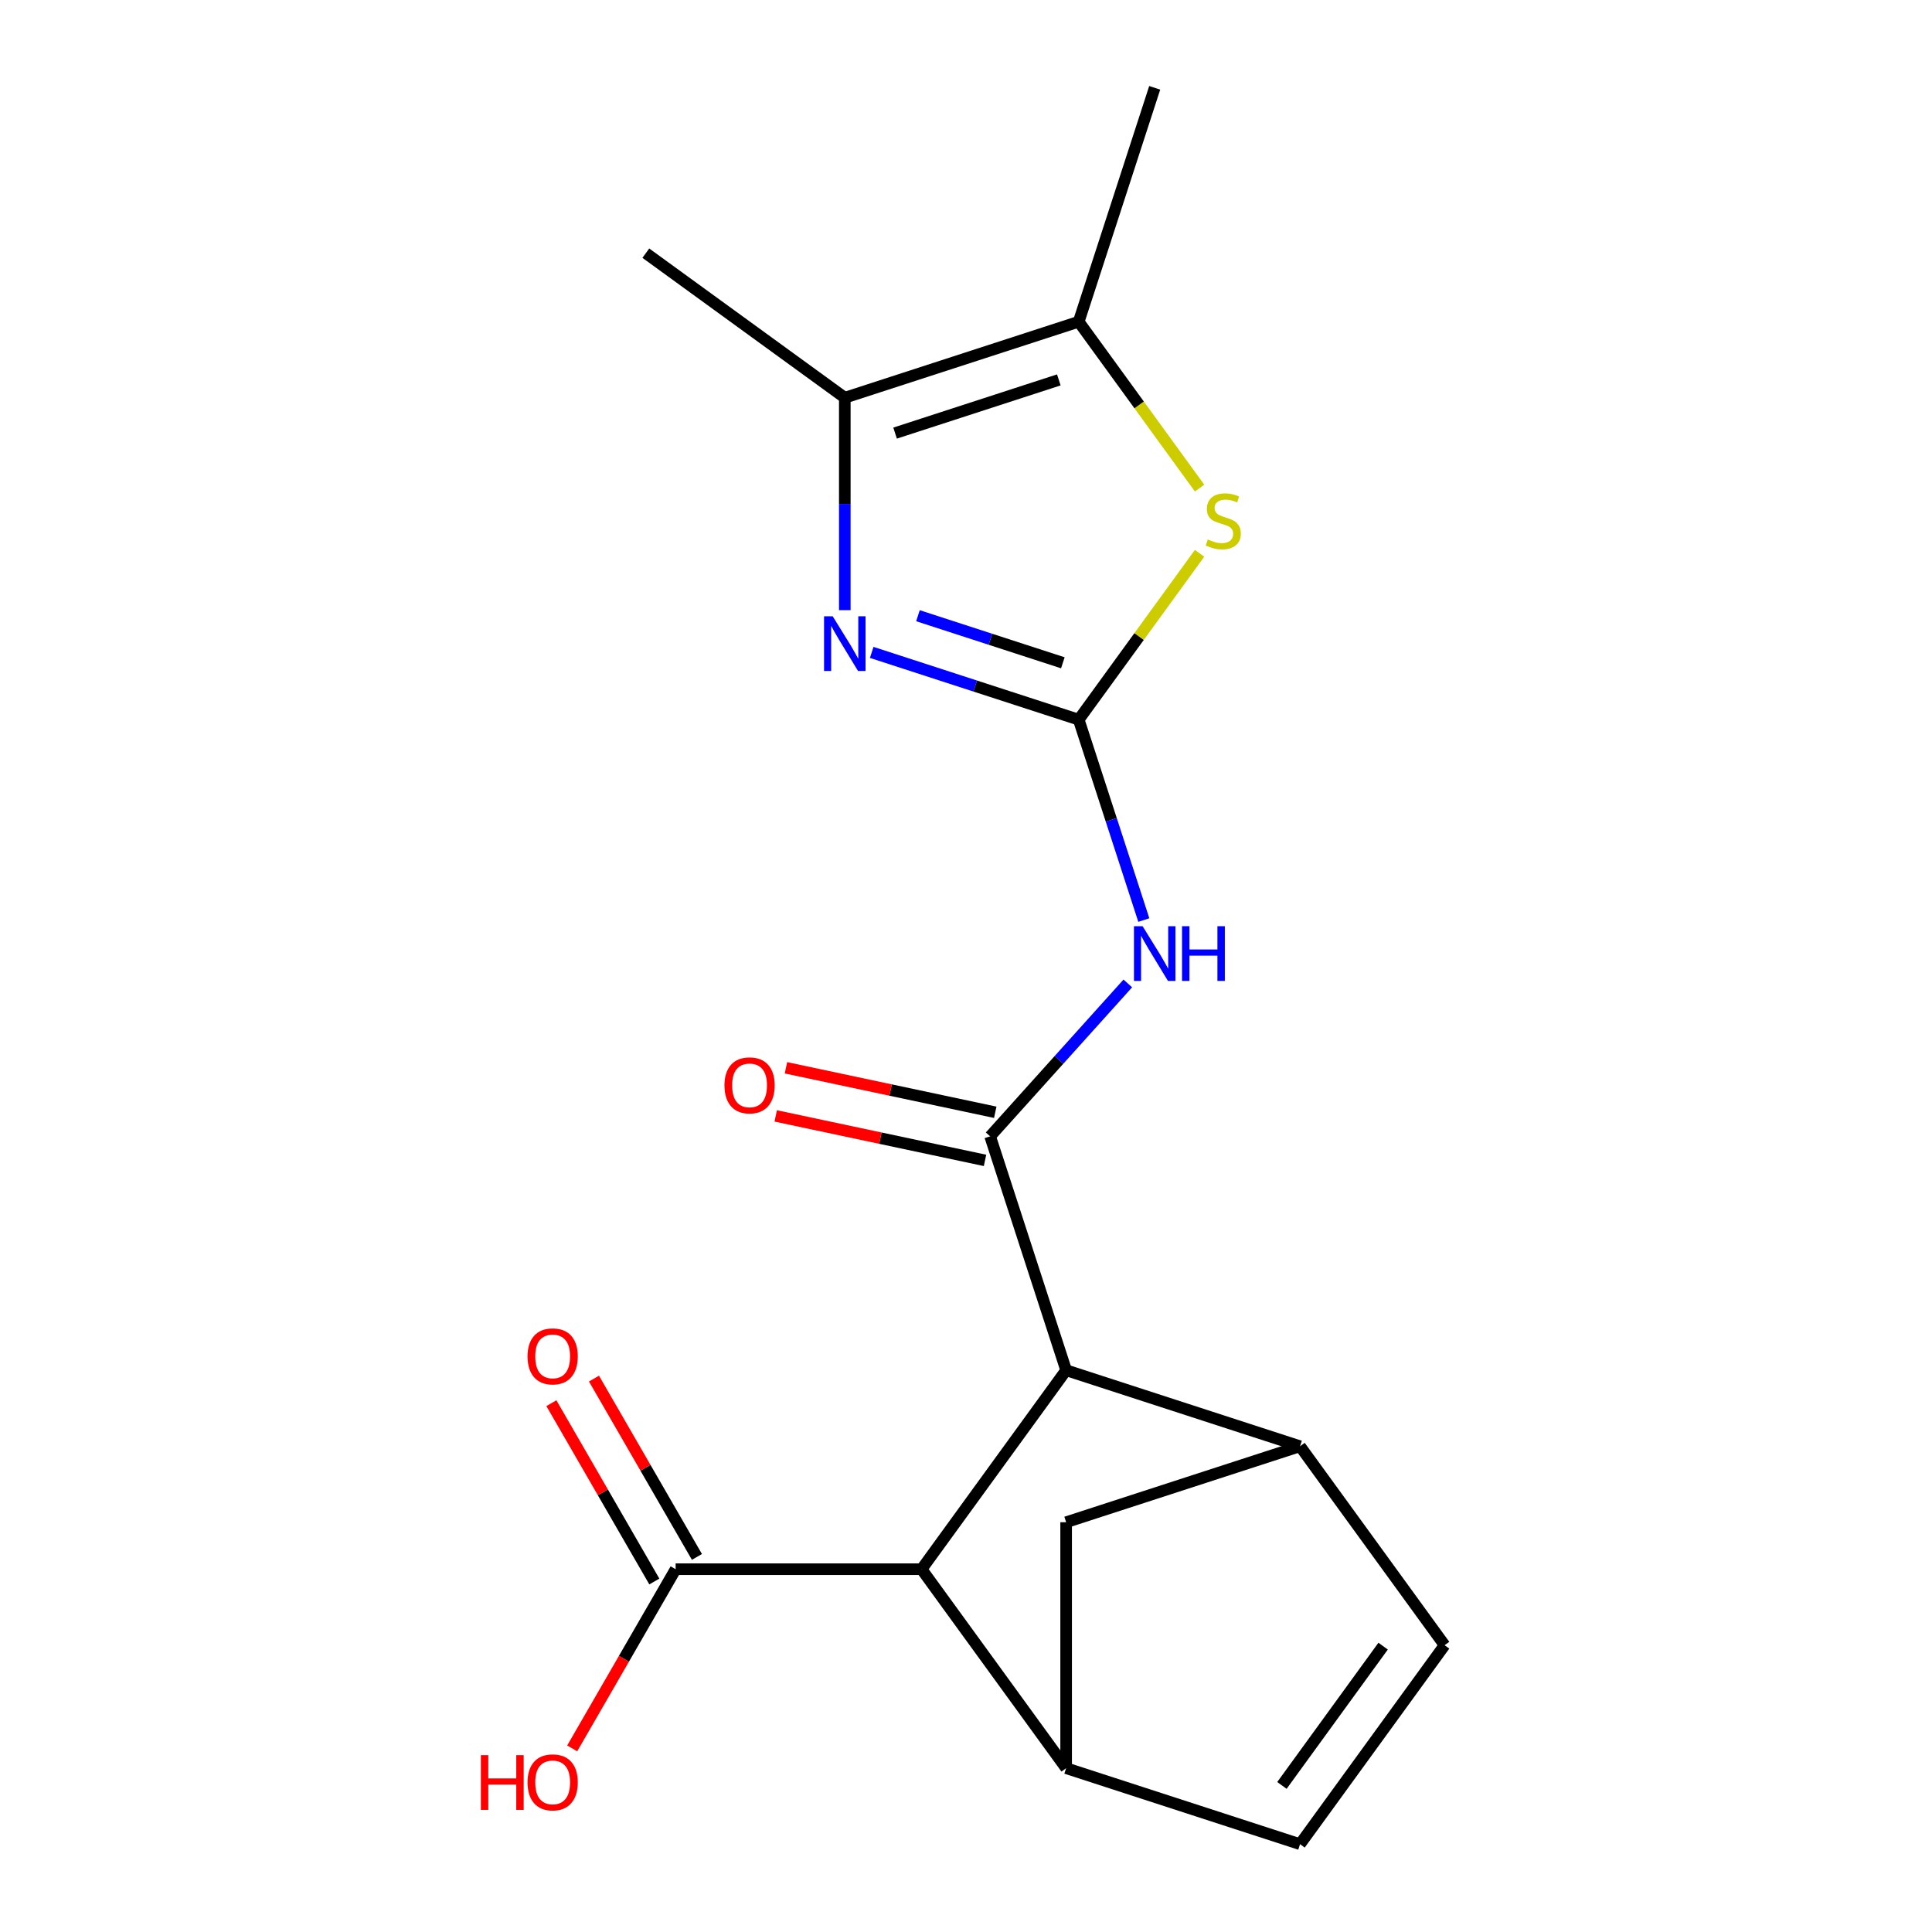 <?xml version='1.0' encoding='iso-8859-1'?>
<svg version='1.1' baseProfile='full'
              xmlns='http://www.w3.org/2000/svg'
                      xmlns:rdkit='http://www.rdkit.org/xml'
                      xmlns:xlink='http://www.w3.org/1999/xlink'
                  xml:space='preserve'
width='1000px' height='1000px' viewBox='0 0 1000 1000'>
<!-- END OF HEADER -->
<rect style='opacity:1.0;fill:#FFFFFF;stroke:none' width='1000' height='1000' x='0' y='0'> </rect>
<path class='bond-1' d='M 558.335,372.496 L 504.762,355.09' style='fill:none;fill-rule:evenodd;stroke:#000000;stroke-width:6px;stroke-linecap:butt;stroke-linejoin:miter;stroke-opacity:1' />
<path class='bond-1' d='M 504.762,355.09 L 451.19,337.683' style='fill:none;fill-rule:evenodd;stroke:#0000FF;stroke-width:6px;stroke-linecap:butt;stroke-linejoin:miter;stroke-opacity:1' />
<path class='bond-1' d='M 550.131,343.061 L 512.63,330.876' style='fill:none;fill-rule:evenodd;stroke:#000000;stroke-width:6px;stroke-linecap:butt;stroke-linejoin:miter;stroke-opacity:1' />
<path class='bond-1' d='M 512.63,330.876 L 475.129,318.691' style='fill:none;fill-rule:evenodd;stroke:#0000FF;stroke-width:6px;stroke-linecap:butt;stroke-linejoin:miter;stroke-opacity:1' />
<path class='bond-2' d='M 558.335,372.496 L 575.187,424.359' style='fill:none;fill-rule:evenodd;stroke:#000000;stroke-width:6px;stroke-linecap:butt;stroke-linejoin:miter;stroke-opacity:1' />
<path class='bond-2' d='M 575.187,424.359 L 592.038,476.222' style='fill:none;fill-rule:evenodd;stroke:#0000FF;stroke-width:6px;stroke-linecap:butt;stroke-linejoin:miter;stroke-opacity:1' />
<path class='bond-3' d='M 558.335,372.496 L 589.616,329.442' style='fill:none;fill-rule:evenodd;stroke:#000000;stroke-width:6px;stroke-linecap:butt;stroke-linejoin:miter;stroke-opacity:1' />
<path class='bond-3' d='M 589.616,329.442 L 620.897,286.387' style='fill:none;fill-rule:evenodd;stroke:#CCCC00;stroke-width:6px;stroke-linecap:butt;stroke-linejoin:miter;stroke-opacity:1' />
<path class='bond-0' d='M 512.493,588.166 L 548.122,548.597' style='fill:none;fill-rule:evenodd;stroke:#000000;stroke-width:6px;stroke-linecap:butt;stroke-linejoin:miter;stroke-opacity:1' />
<path class='bond-0' d='M 548.122,548.597 L 583.75,509.027' style='fill:none;fill-rule:evenodd;stroke:#0000FF;stroke-width:6px;stroke-linecap:butt;stroke-linejoin:miter;stroke-opacity:1' />
<path class='bond-4' d='M 512.493,588.166 L 551.831,709.234' style='fill:none;fill-rule:evenodd;stroke:#000000;stroke-width:6px;stroke-linecap:butt;stroke-linejoin:miter;stroke-opacity:1' />
<path class='bond-14' d='M 515.14,575.714 L 460.973,564.201' style='fill:none;fill-rule:evenodd;stroke:#000000;stroke-width:6px;stroke-linecap:butt;stroke-linejoin:miter;stroke-opacity:1' />
<path class='bond-14' d='M 460.973,564.201 L 406.806,552.687' style='fill:none;fill-rule:evenodd;stroke:#FF0000;stroke-width:6px;stroke-linecap:butt;stroke-linejoin:miter;stroke-opacity:1' />
<path class='bond-14' d='M 509.847,600.618 L 455.679,589.104' style='fill:none;fill-rule:evenodd;stroke:#000000;stroke-width:6px;stroke-linecap:butt;stroke-linejoin:miter;stroke-opacity:1' />
<path class='bond-14' d='M 455.679,589.104 L 401.512,577.591' style='fill:none;fill-rule:evenodd;stroke:#FF0000;stroke-width:6px;stroke-linecap:butt;stroke-linejoin:miter;stroke-opacity:1' />
<path class='bond-5' d='M 437.267,315.817 L 437.267,260.838' style='fill:none;fill-rule:evenodd;stroke:#0000FF;stroke-width:6px;stroke-linecap:butt;stroke-linejoin:miter;stroke-opacity:1' />
<path class='bond-5' d='M 437.267,260.838 L 437.267,205.86' style='fill:none;fill-rule:evenodd;stroke:#000000;stroke-width:6px;stroke-linecap:butt;stroke-linejoin:miter;stroke-opacity:1' />
<path class='bond-8' d='M 620.897,252.632 L 589.616,209.577' style='fill:none;fill-rule:evenodd;stroke:#CCCC00;stroke-width:6px;stroke-linecap:butt;stroke-linejoin:miter;stroke-opacity:1' />
<path class='bond-8' d='M 589.616,209.577 L 558.335,166.523' style='fill:none;fill-rule:evenodd;stroke:#000000;stroke-width:6px;stroke-linecap:butt;stroke-linejoin:miter;stroke-opacity:1' />
<path class='bond-6' d='M 551.831,709.234 L 672.899,748.572' style='fill:none;fill-rule:evenodd;stroke:#000000;stroke-width:6px;stroke-linecap:butt;stroke-linejoin:miter;stroke-opacity:1' />
<path class='bond-9' d='M 551.831,709.234 L 477.007,812.221' style='fill:none;fill-rule:evenodd;stroke:#000000;stroke-width:6px;stroke-linecap:butt;stroke-linejoin:miter;stroke-opacity:1' />
<path class='bond-17' d='M 437.267,205.86 L 334.28,131.036' style='fill:none;fill-rule:evenodd;stroke:#000000;stroke-width:6px;stroke-linecap:butt;stroke-linejoin:miter;stroke-opacity:1' />
<path class='bond-19' d='M 437.267,205.86 L 558.335,166.523' style='fill:none;fill-rule:evenodd;stroke:#000000;stroke-width:6px;stroke-linecap:butt;stroke-linejoin:miter;stroke-opacity:1' />
<path class='bond-19' d='M 463.295,224.173 L 548.043,196.637' style='fill:none;fill-rule:evenodd;stroke:#000000;stroke-width:6px;stroke-linecap:butt;stroke-linejoin:miter;stroke-opacity:1' />
<path class='bond-10' d='M 672.899,748.572 L 747.723,851.559' style='fill:none;fill-rule:evenodd;stroke:#000000;stroke-width:6px;stroke-linecap:butt;stroke-linejoin:miter;stroke-opacity:1' />
<path class='bond-13' d='M 672.899,748.572 L 551.831,787.909' style='fill:none;fill-rule:evenodd;stroke:#000000;stroke-width:6px;stroke-linecap:butt;stroke-linejoin:miter;stroke-opacity:1' />
<path class='bond-7' d='M 551.831,915.208 L 477.007,812.221' style='fill:none;fill-rule:evenodd;stroke:#000000;stroke-width:6px;stroke-linecap:butt;stroke-linejoin:miter;stroke-opacity:1' />
<path class='bond-11' d='M 551.831,915.208 L 672.899,954.545' style='fill:none;fill-rule:evenodd;stroke:#000000;stroke-width:6px;stroke-linecap:butt;stroke-linejoin:miter;stroke-opacity:1' />
<path class='bond-20' d='M 551.831,915.208 L 551.831,787.909' style='fill:none;fill-rule:evenodd;stroke:#000000;stroke-width:6px;stroke-linecap:butt;stroke-linejoin:miter;stroke-opacity:1' />
<path class='bond-18' d='M 558.335,166.523 L 597.673,45.455' style='fill:none;fill-rule:evenodd;stroke:#000000;stroke-width:6px;stroke-linecap:butt;stroke-linejoin:miter;stroke-opacity:1' />
<path class='bond-12' d='M 477.007,812.221 L 349.708,812.221' style='fill:none;fill-rule:evenodd;stroke:#000000;stroke-width:6px;stroke-linecap:butt;stroke-linejoin:miter;stroke-opacity:1' />
<path class='bond-21' d='M 747.723,851.559 L 672.899,954.545' style='fill:none;fill-rule:evenodd;stroke:#000000;stroke-width:6px;stroke-linecap:butt;stroke-linejoin:miter;stroke-opacity:1' />
<path class='bond-21' d='M 715.902,852.042 L 663.525,924.133' style='fill:none;fill-rule:evenodd;stroke:#000000;stroke-width:6px;stroke-linecap:butt;stroke-linejoin:miter;stroke-opacity:1' />
<path class='bond-15' d='M 360.732,805.856 L 334.087,759.706' style='fill:none;fill-rule:evenodd;stroke:#000000;stroke-width:6px;stroke-linecap:butt;stroke-linejoin:miter;stroke-opacity:1' />
<path class='bond-15' d='M 334.087,759.706 L 307.442,713.555' style='fill:none;fill-rule:evenodd;stroke:#FF0000;stroke-width:6px;stroke-linecap:butt;stroke-linejoin:miter;stroke-opacity:1' />
<path class='bond-15' d='M 338.683,818.586 L 312.038,772.435' style='fill:none;fill-rule:evenodd;stroke:#000000;stroke-width:6px;stroke-linecap:butt;stroke-linejoin:miter;stroke-opacity:1' />
<path class='bond-15' d='M 312.038,772.435 L 285.393,726.285' style='fill:none;fill-rule:evenodd;stroke:#FF0000;stroke-width:6px;stroke-linecap:butt;stroke-linejoin:miter;stroke-opacity:1' />
<path class='bond-16' d='M 349.708,812.221 L 322.936,858.592' style='fill:none;fill-rule:evenodd;stroke:#000000;stroke-width:6px;stroke-linecap:butt;stroke-linejoin:miter;stroke-opacity:1' />
<path class='bond-16' d='M 322.936,858.592 L 296.163,904.963' style='fill:none;fill-rule:evenodd;stroke:#FF0000;stroke-width:6px;stroke-linecap:butt;stroke-linejoin:miter;stroke-opacity:1' />
<path  class='atom-2' d='M 431.007 318.999
L 440.287 333.999
Q 441.207 335.479, 442.687 338.159
Q 444.167 340.839, 444.247 340.999
L 444.247 318.999
L 448.007 318.999
L 448.007 347.319
L 444.127 347.319
L 434.167 330.919
Q 433.007 328.999, 431.767 326.799
Q 430.567 324.599, 430.207 323.919
L 430.207 347.319
L 426.527 347.319
L 426.527 318.999
L 431.007 318.999
' fill='#0000FF'/>
<path  class='atom-3' d='M 591.413 479.405
L 600.693 494.405
Q 601.613 495.885, 603.093 498.565
Q 604.573 501.245, 604.653 501.405
L 604.653 479.405
L 608.413 479.405
L 608.413 507.725
L 604.533 507.725
L 594.573 491.325
Q 593.413 489.405, 592.173 487.205
Q 590.973 485.005, 590.613 484.325
L 590.613 507.725
L 586.933 507.725
L 586.933 479.405
L 591.413 479.405
' fill='#0000FF'/>
<path  class='atom-3' d='M 611.813 479.405
L 615.653 479.405
L 615.653 491.445
L 630.133 491.445
L 630.133 479.405
L 633.973 479.405
L 633.973 507.725
L 630.133 507.725
L 630.133 494.645
L 615.653 494.645
L 615.653 507.725
L 611.813 507.725
L 611.813 479.405
' fill='#0000FF'/>
<path  class='atom-4' d='M 625.16 279.23
Q 625.48 279.35, 626.8 279.91
Q 628.12 280.47, 629.56 280.83
Q 631.04 281.15, 632.48 281.15
Q 635.16 281.15, 636.72 279.87
Q 638.28 278.55, 638.28 276.27
Q 638.28 274.71, 637.48 273.75
Q 636.72 272.79, 635.52 272.27
Q 634.32 271.75, 632.32 271.15
Q 629.8 270.39, 628.28 269.67
Q 626.8 268.95, 625.72 267.43
Q 624.68 265.91, 624.68 263.35
Q 624.68 259.79, 627.08 257.59
Q 629.52 255.39, 634.32 255.39
Q 637.6 255.39, 641.32 256.95
L 640.4 260.03
Q 637 258.63, 634.44 258.63
Q 631.68 258.63, 630.16 259.79
Q 628.64 260.91, 628.68 262.87
Q 628.68 264.39, 629.44 265.31
Q 630.24 266.23, 631.36 266.75
Q 632.52 267.27, 634.44 267.87
Q 637 268.67, 638.52 269.47
Q 640.04 270.27, 641.12 271.91
Q 642.24 273.51, 642.24 276.27
Q 642.24 280.19, 639.6 282.31
Q 637 284.39, 632.64 284.39
Q 630.12 284.39, 628.2 283.83
Q 626.32 283.31, 624.08 282.39
L 625.16 279.23
' fill='#CCCC00'/>
<path  class='atom-15' d='M 374.976 561.779
Q 374.976 554.979, 378.336 551.179
Q 381.696 547.379, 387.976 547.379
Q 394.256 547.379, 397.616 551.179
Q 400.976 554.979, 400.976 561.779
Q 400.976 568.659, 397.576 572.579
Q 394.176 576.459, 387.976 576.459
Q 381.736 576.459, 378.336 572.579
Q 374.976 568.699, 374.976 561.779
M 387.976 573.259
Q 392.296 573.259, 394.616 570.379
Q 396.976 567.459, 396.976 561.779
Q 396.976 556.219, 394.616 553.419
Q 392.296 550.579, 387.976 550.579
Q 383.656 550.579, 381.296 553.379
Q 378.976 556.179, 378.976 561.779
Q 378.976 567.499, 381.296 570.379
Q 383.656 573.259, 387.976 573.259
' fill='#FF0000'/>
<path  class='atom-16' d='M 273.058 702.057
Q 273.058 695.257, 276.418 691.457
Q 279.778 687.657, 286.058 687.657
Q 292.338 687.657, 295.698 691.457
Q 299.058 695.257, 299.058 702.057
Q 299.058 708.937, 295.658 712.857
Q 292.258 716.737, 286.058 716.737
Q 279.818 716.737, 276.418 712.857
Q 273.058 708.977, 273.058 702.057
M 286.058 713.537
Q 290.378 713.537, 292.698 710.657
Q 295.058 707.737, 295.058 702.057
Q 295.058 696.497, 292.698 693.697
Q 290.378 690.857, 286.058 690.857
Q 281.738 690.857, 279.378 693.657
Q 277.058 696.457, 277.058 702.057
Q 277.058 707.777, 279.378 710.657
Q 281.738 713.537, 286.058 713.537
' fill='#FF0000'/>
<path  class='atom-17' d='M 248.898 908.465
L 252.738 908.465
L 252.738 920.505
L 267.218 920.505
L 267.218 908.465
L 271.058 908.465
L 271.058 936.785
L 267.218 936.785
L 267.218 923.705
L 252.738 923.705
L 252.738 936.785
L 248.898 936.785
L 248.898 908.465
' fill='#FF0000'/>
<path  class='atom-17' d='M 273.058 922.545
Q 273.058 915.745, 276.418 911.945
Q 279.778 908.145, 286.058 908.145
Q 292.338 908.145, 295.698 911.945
Q 299.058 915.745, 299.058 922.545
Q 299.058 929.425, 295.658 933.345
Q 292.258 937.225, 286.058 937.225
Q 279.818 937.225, 276.418 933.345
Q 273.058 929.465, 273.058 922.545
M 286.058 934.025
Q 290.378 934.025, 292.698 931.145
Q 295.058 928.225, 295.058 922.545
Q 295.058 916.985, 292.698 914.185
Q 290.378 911.345, 286.058 911.345
Q 281.738 911.345, 279.378 914.145
Q 277.058 916.945, 277.058 922.545
Q 277.058 928.265, 279.378 931.145
Q 281.738 934.025, 286.058 934.025
' fill='#FF0000'/>
</svg>
